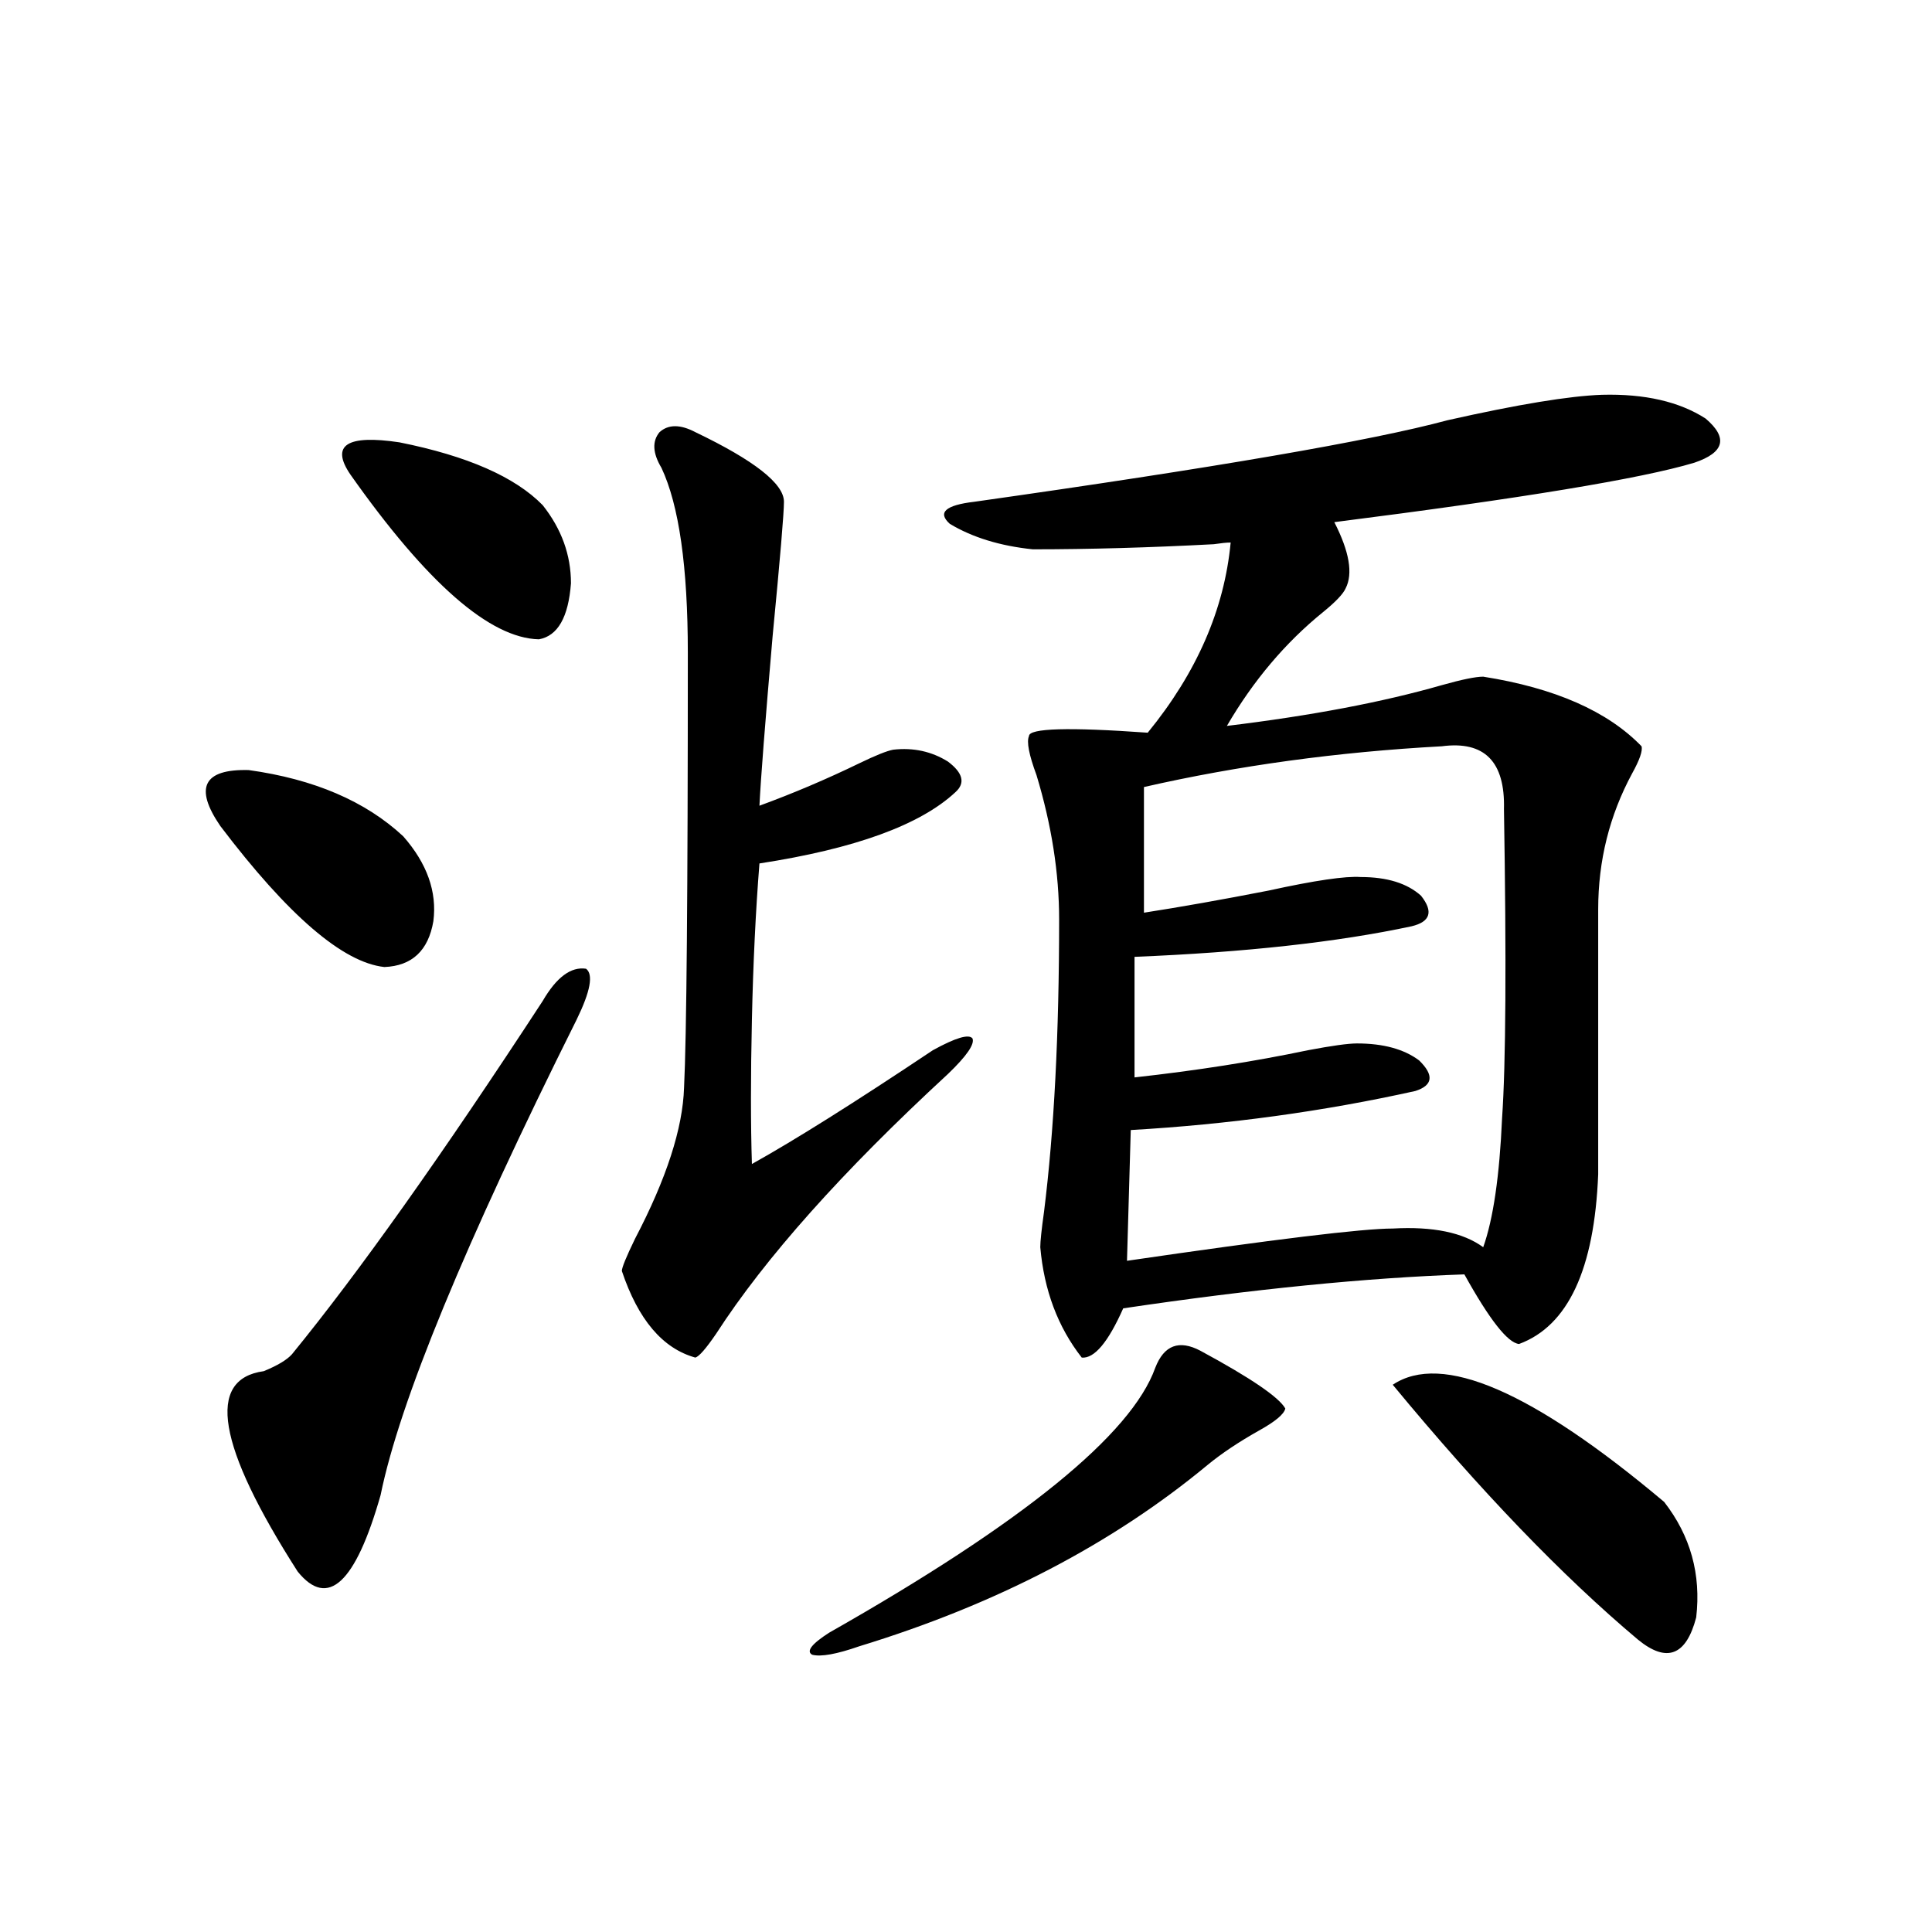 <?xml version="1.0" encoding="utf-8"?>
<!-- Generator: Adobe Illustrator 16.0.0, SVG Export Plug-In . SVG Version: 6.00 Build 0)  -->
<!DOCTYPE svg PUBLIC "-//W3C//DTD SVG 1.1//EN" "http://www.w3.org/Graphics/SVG/1.1/DTD/svg11.dtd">
<svg version="1.1" id="图层_1" xmlns="http://www.w3.org/2000/svg" xmlns:xlink="http://www.w3.org/1999/xlink" x="0px" y="0px"
	 width="1000px" height="1000px" viewBox="0 0 1000 1000" enable-background="new 0 0 1000 1000" xml:space="preserve">
<path d="M114.07,427.586c-13.658-19.912-8.78-29.58,14.634-29.004c33.811,4.697,60.486,16.123,79.998,34.277
	c12.348,14.063,17.561,28.716,15.609,43.945c-2.606,15.244-11.066,23.154-25.365,23.73
	C177.483,498.201,149.191,473.88,114.07,427.586z M280.896,518.113c7.149-12.305,14.634-17.866,22.438-16.699
	c3.902,2.939,2.271,11.729-4.878,26.367c-57.895,116.016-91.705,198.057-101.461,246.094
	c-13.018,45.703-27.316,58.887-42.926,39.551c-41.63-65.039-47.483-99.604-17.561-103.711c7.149-2.925,12.027-5.85,14.634-8.789
	C185.608,658.738,228.854,597.806,280.896,518.113z M280.896,261.473c9.756,12.305,14.634,25.791,14.634,40.43
	c-1.311,17.578-6.829,27.246-16.585,29.004c-25.365-0.576-57.895-29.004-97.559-85.254c-10.411-15.229-1.951-20.791,25.365-16.699
	C241.872,235.984,266.582,246.834,280.896,261.473z M359.918,223.68c30.563,14.653,45.853,26.67,45.853,36.035
	c0,5.864-1.951,29.004-5.854,69.434c-3.902,45.127-6.188,74.419-6.829,87.891c17.561-6.44,34.786-13.76,51.706-21.973
	c8.445-4.092,14.299-6.44,17.561-7.031c10.396-1.167,19.832,0.879,28.292,6.152c7.805,5.864,9.101,11.138,3.902,15.82
	c-18.216,17.002-52.041,29.307-101.461,36.914c-1.951,24.609-3.262,51.567-3.902,80.859c-0.655,29.307-0.655,54.204,0,74.707
	c22.104-12.305,53.322-31.929,93.656-58.887c11.707-6.44,18.536-8.486,20.487-6.152c1.296,2.939-2.927,9.092-12.683,18.457
	c-54.633,50.4-94.632,95.225-119.997,134.473c-5.213,7.622-8.78,11.729-10.731,12.305c-16.92-4.683-29.603-19.624-38.048-44.824
	c0-1.758,2.271-7.319,6.829-16.699c16.25-31.05,24.71-57.129,25.365-78.223c1.296-25.776,1.951-100.771,1.951-225
	c0-44.521-4.558-76.465-13.658-95.801c-4.558-7.607-4.878-13.76-0.976-18.457C345.925,219.588,352.113,219.588,359.918,223.68z
	 M621.375,699.168c26.006,14.063,40.64,24.033,43.901,29.883c-0.655,2.939-5.213,6.743-13.658,11.426
	c-10.411,5.864-19.191,11.729-26.341,17.578c-49.435,41.021-109.601,72.373-180.483,94.043c-11.707,4.093-19.847,5.563-24.39,4.395
	c-3.262-1.758-0.335-5.575,8.78-11.426c100.15-56.826,156.414-102.529,168.776-137.109
	C602.504,696.243,610.309,693.318,621.375,699.168z M829.175,204.344c22.104-0.576,39.999,3.516,53.657,12.305
	c11.707,9.971,9.756,17.578-5.854,22.852c-27.316,8.213-89.434,18.457-186.337,30.762c7.805,15.244,9.756,26.67,5.854,34.277
	c-1.311,2.939-5.213,7.031-11.707,12.305c-19.512,15.82-36.097,35.459-49.755,58.887c43.566-5.273,80.639-12.305,111.217-21.094
	c10.396-2.925,17.561-4.395,21.463-4.395c37.072,5.864,64.389,17.881,81.949,36.035c0.641,2.349-0.976,7.031-4.878,14.063
	c-11.707,21.685-17.561,45.127-17.561,70.313v137.109c-1.951,49.219-15.609,78.525-40.975,87.891
	c-5.854-0.576-15.289-12.593-28.292-36.035c-50.73,1.758-109.601,7.622-176.581,17.578c-7.805,17.578-14.969,26.079-21.463,25.488
	c-12.362-15.82-19.512-34.854-21.463-57.129c0-2.925,0.641-9.077,1.951-18.457c5.198-41.597,7.805-91.982,7.805-151.172
	c0-24.019-3.902-48.916-11.707-74.707c-3.902-10.547-5.213-17.275-3.902-20.215c0-4.092,20.487-4.683,61.462-1.758
	c25.365-31.05,39.664-63.857,42.926-98.438c-1.951,0-4.878,0.303-8.78,0.879c-33.17,1.758-64.389,2.637-93.656,2.637
	c-16.92-1.758-31.219-6.152-42.926-13.184c-6.509-5.85-2.286-9.668,12.683-11.426c124.22-17.578,205.849-31.641,244.872-42.188
	C785.594,209.329,812.255,204.935,829.175,204.344z M746.25,386.277c-53.992,2.939-105.363,9.971-154.143,21.094v65.039
	c18.856-2.925,40.319-6.729,64.389-11.426c24.055-5.273,39.999-7.607,47.804-7.031c13.658,0,24.055,3.228,31.219,9.668
	c6.494,8.213,4.878,13.486-4.878,15.82c-38.383,8.213-86.187,13.486-143.411,15.82v62.402c31.859-3.516,61.782-8.198,89.754-14.063
	c12.348-2.334,20.808-3.516,25.365-3.516c13.658,0,24.39,2.939,32.194,8.789c7.805,7.622,7.149,12.896-1.951,15.82
	c-47.483,10.547-96.583,17.29-147.313,20.215l-1.951,67.676c76.096-11.123,121.948-16.699,137.558-16.699
	c20.808-1.167,36.417,2.061,46.828,9.668c5.198-14.639,8.445-36.914,9.756-66.797c1.951-28.125,2.271-81.436,0.976-159.961
	C779.085,394.188,768.354,383.353,746.25,386.277z M720.885,716.746c25.365-16.987,72.193,3.228,140.484,60.645
	c13.658,17.578,19.177,37.505,16.585,59.766c-5.213,19.913-15.289,23.73-30.243,11.426
	C808.688,815.774,766.402,771.829,720.885,716.746z"/>
</svg>
